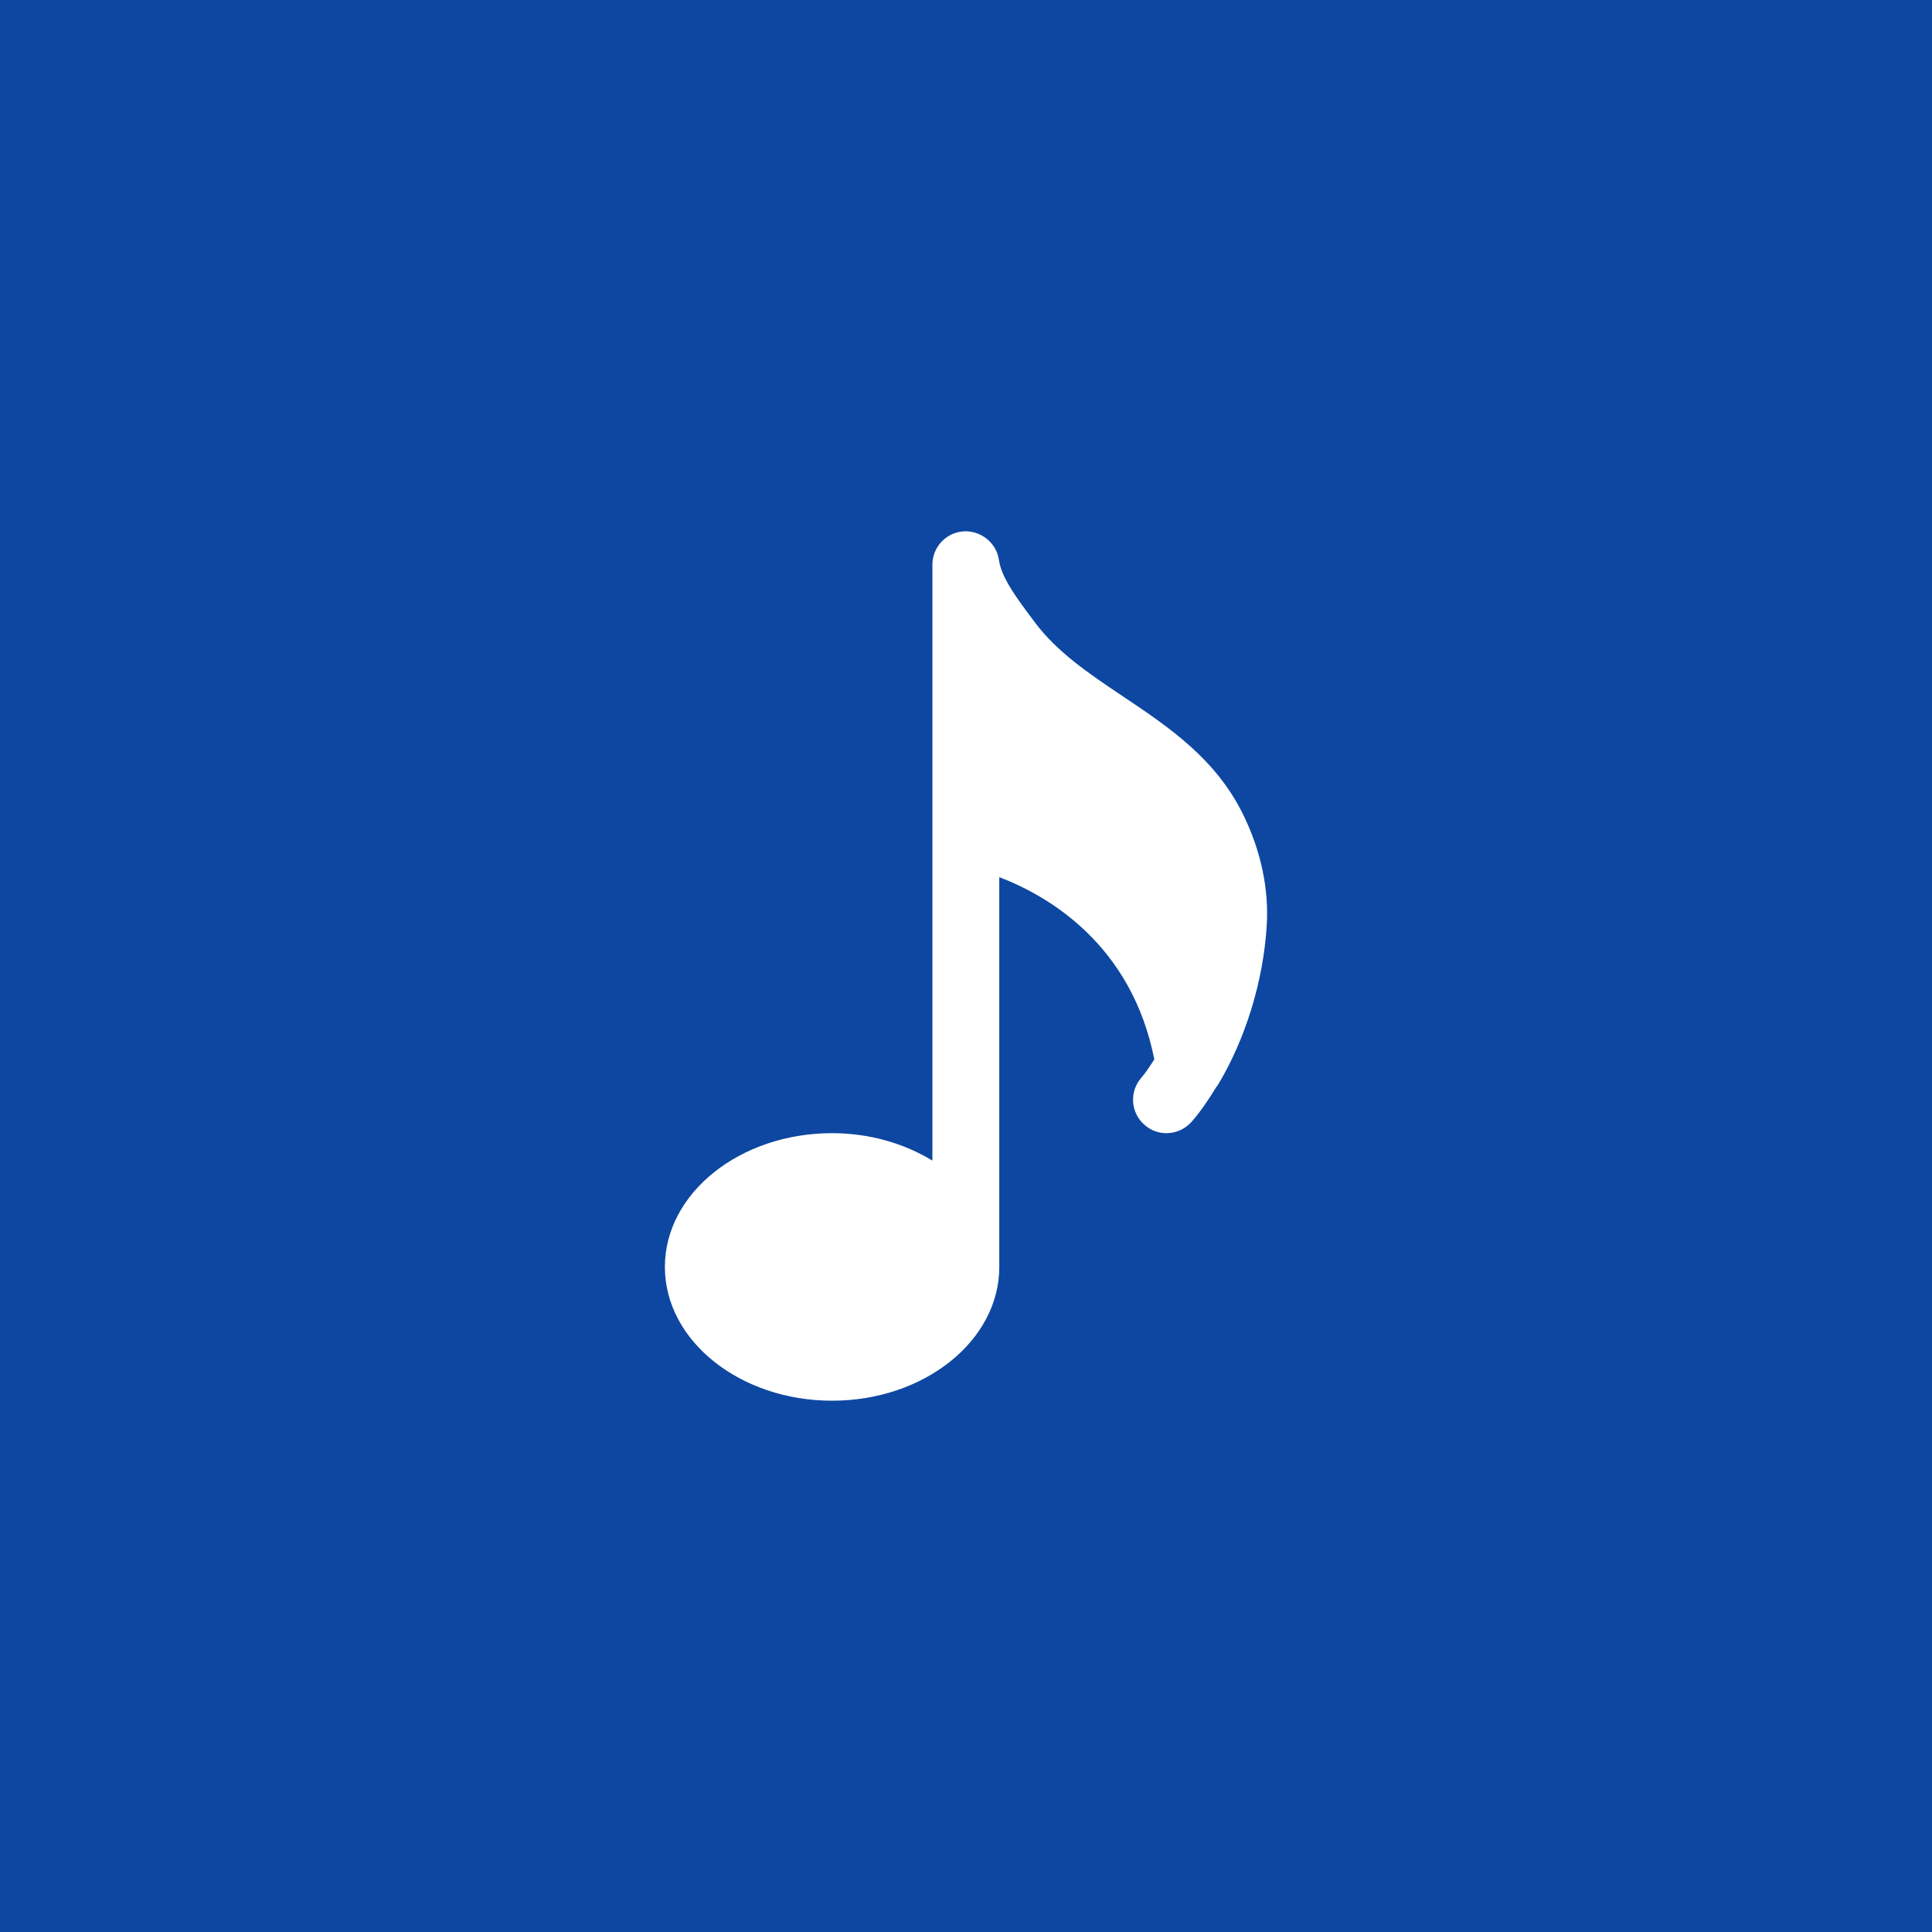 <svg width="415.963" height="415.963" xmlns="http://www.w3.org/2000/svg" xml:space="preserve" version="1.1">
<title>Music-Thumb</title>

 <g>
  <title>Music-Thumb</title>
  <rect id="svg_1" shape="square" fill="#0D47A1" height="415.963" width="415.963"/>
  <g id="svg_2" transform="matrix(0.45,0,0,0.45,114.389,114.39)">
   <path id="svg_3" data-original="#000000" fill="#ffffff" d="m328.712,264.539c12.928,-21.632 21.504,-48.992 23.168,-76.064c1.056,-17.376 -2.816,-35.616 -11.2,-52.768c-13.152,-26.944 -35.744,-42.08 -57.568,-56.704c-16.288,-10.912 -31.68,-21.216 -42.56,-35.936l-1.952,-2.624c-6.432,-8.64 -13.696,-18.432 -14.848,-26.656c-1.152,-8.32 -8.704,-14.24 -16.96,-13.76c-8.384,0.576 -14.88,7.52 -14.88,15.936l0,285.12c-13.408,-8.128 -29.92,-13.12 -48,-13.12c-44.096,0 -80,28.704 -80,64s35.904,64 80,64s80,-28.704 80,-64l0,-186.496c24.032,9.184 63.36,32.576 74.176,87.2c-2.016,2.976 -3.936,6.176 -6.176,8.736c-5.856,6.624 -5.216,16.736 1.44,22.56c6.592,5.888 16.704,5.184 22.56,-1.44c4.288,-4.864 8.096,-10.56 11.744,-16.512c0.384,-0.448 0.737,-0.928 1.056,-1.472z" xmlns="http://www.w3.org/2000/svg"/>
   <g id="svg_4" xmlns="http://www.w3.org/2000/svg"/>
   <g id="svg_5" xmlns="http://www.w3.org/2000/svg"/>
   <g id="svg_6" xmlns="http://www.w3.org/2000/svg"/>
   <g id="svg_7" xmlns="http://www.w3.org/2000/svg"/>
   <g id="svg_8" xmlns="http://www.w3.org/2000/svg"/>
   <g id="svg_9" xmlns="http://www.w3.org/2000/svg"/>
   <g id="svg_10" xmlns="http://www.w3.org/2000/svg"/>
   <g id="svg_11" xmlns="http://www.w3.org/2000/svg"/>
   <g id="svg_12" xmlns="http://www.w3.org/2000/svg"/>
   <g id="svg_13" xmlns="http://www.w3.org/2000/svg"/>
   <g id="svg_14" xmlns="http://www.w3.org/2000/svg"/>
   <g id="svg_15" xmlns="http://www.w3.org/2000/svg"/>
   <g id="svg_16" xmlns="http://www.w3.org/2000/svg"/>
   <g id="svg_17" xmlns="http://www.w3.org/2000/svg"/>
   <g id="svg_18" xmlns="http://www.w3.org/2000/svg"/>
  </g>
 </g>
</svg>